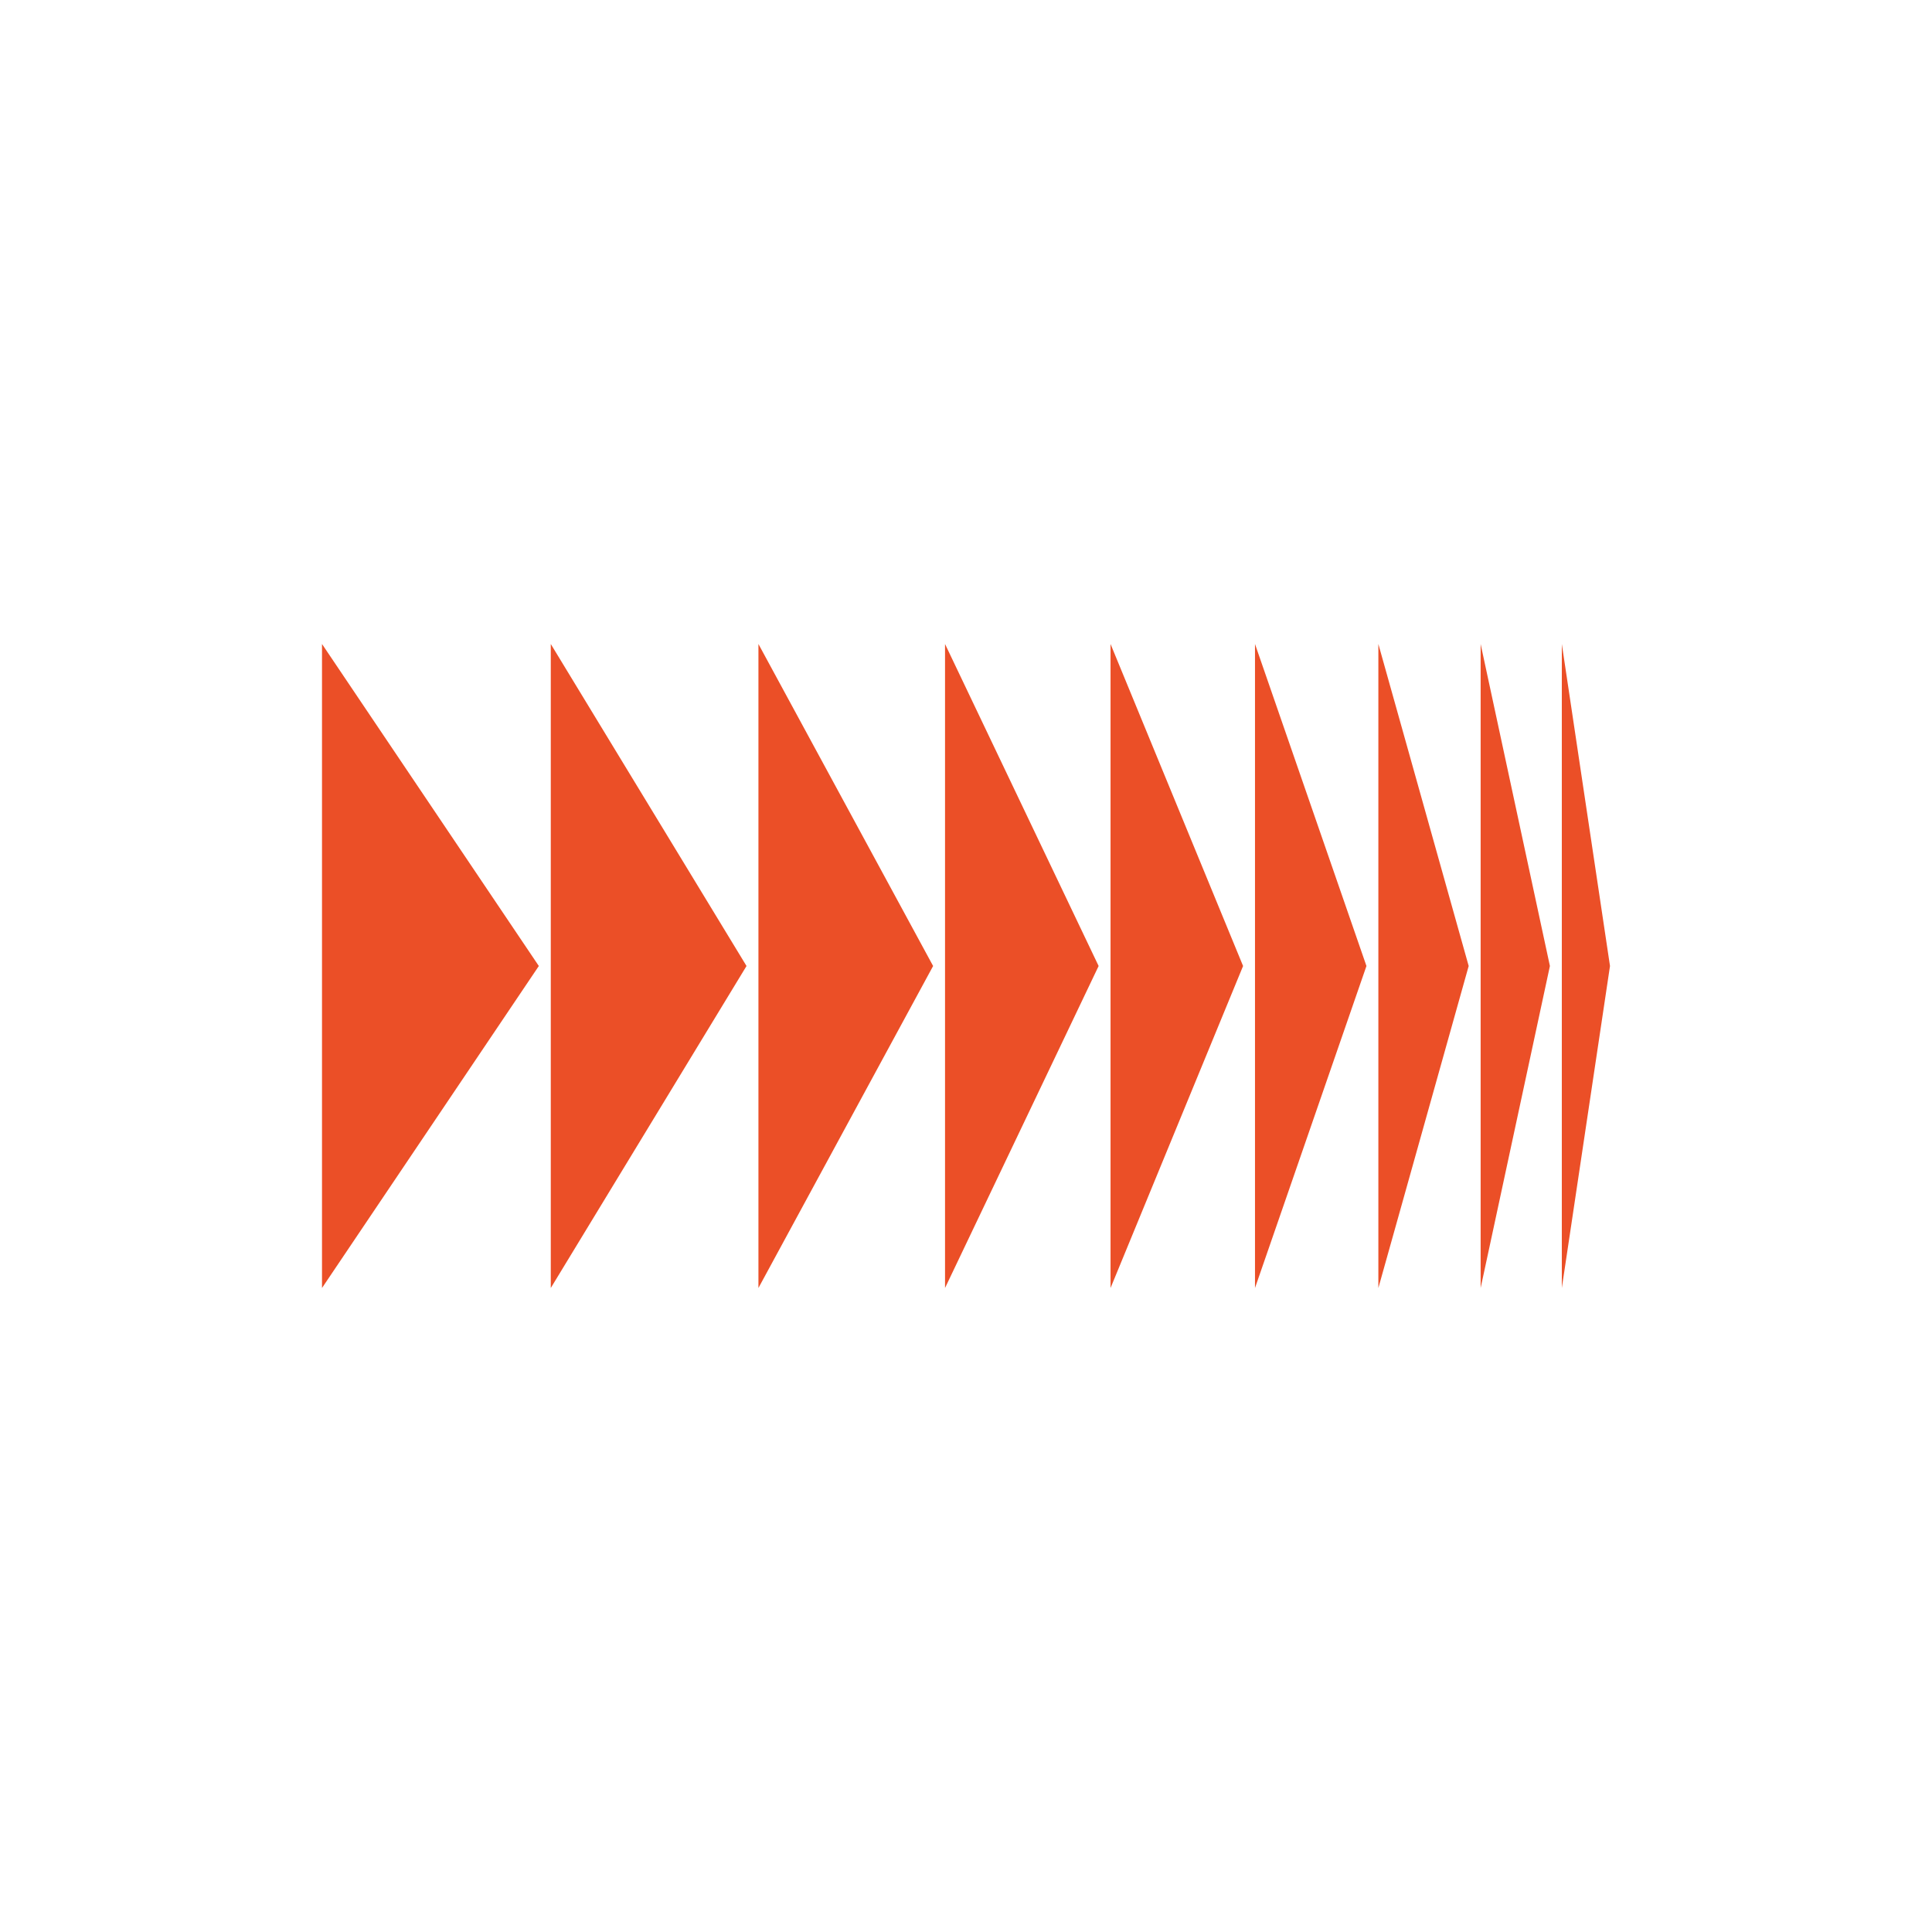 <svg width="48" height="48" viewBox="0 0 48 48" fill="none" xmlns="http://www.w3.org/2000/svg">
<path d="M8 32L13.387 24L8 16V32Z" fill="#EB4F27"/>
<path d="M13.684 32L18.547 24L13.684 16V32Z" fill="#EB4F27"/>
<path d="M18.843 32L23.183 24L18.843 16V32Z" fill="#EB4F27"/>
<path d="M23.479 32L27.295 24L23.479 16V32Z" fill="#EB4F27"/>
<path d="M27.591 32L30.884 24L27.591 16V32Z" fill="#EB4F27"/>
<path d="M31.18 32L33.949 24L31.18 16V32Z" fill="#EB4F27"/>
<path d="M34.245 32L36.489 24L34.245 16V32Z" fill="#EB4F27"/>
<path d="M36.786 32L38.507 24L36.786 16V32Z" fill="#EB4F27"/>
<path d="M38.803 16V32L40 24L38.803 16Z" fill="#EB4F27"/>
</svg>
